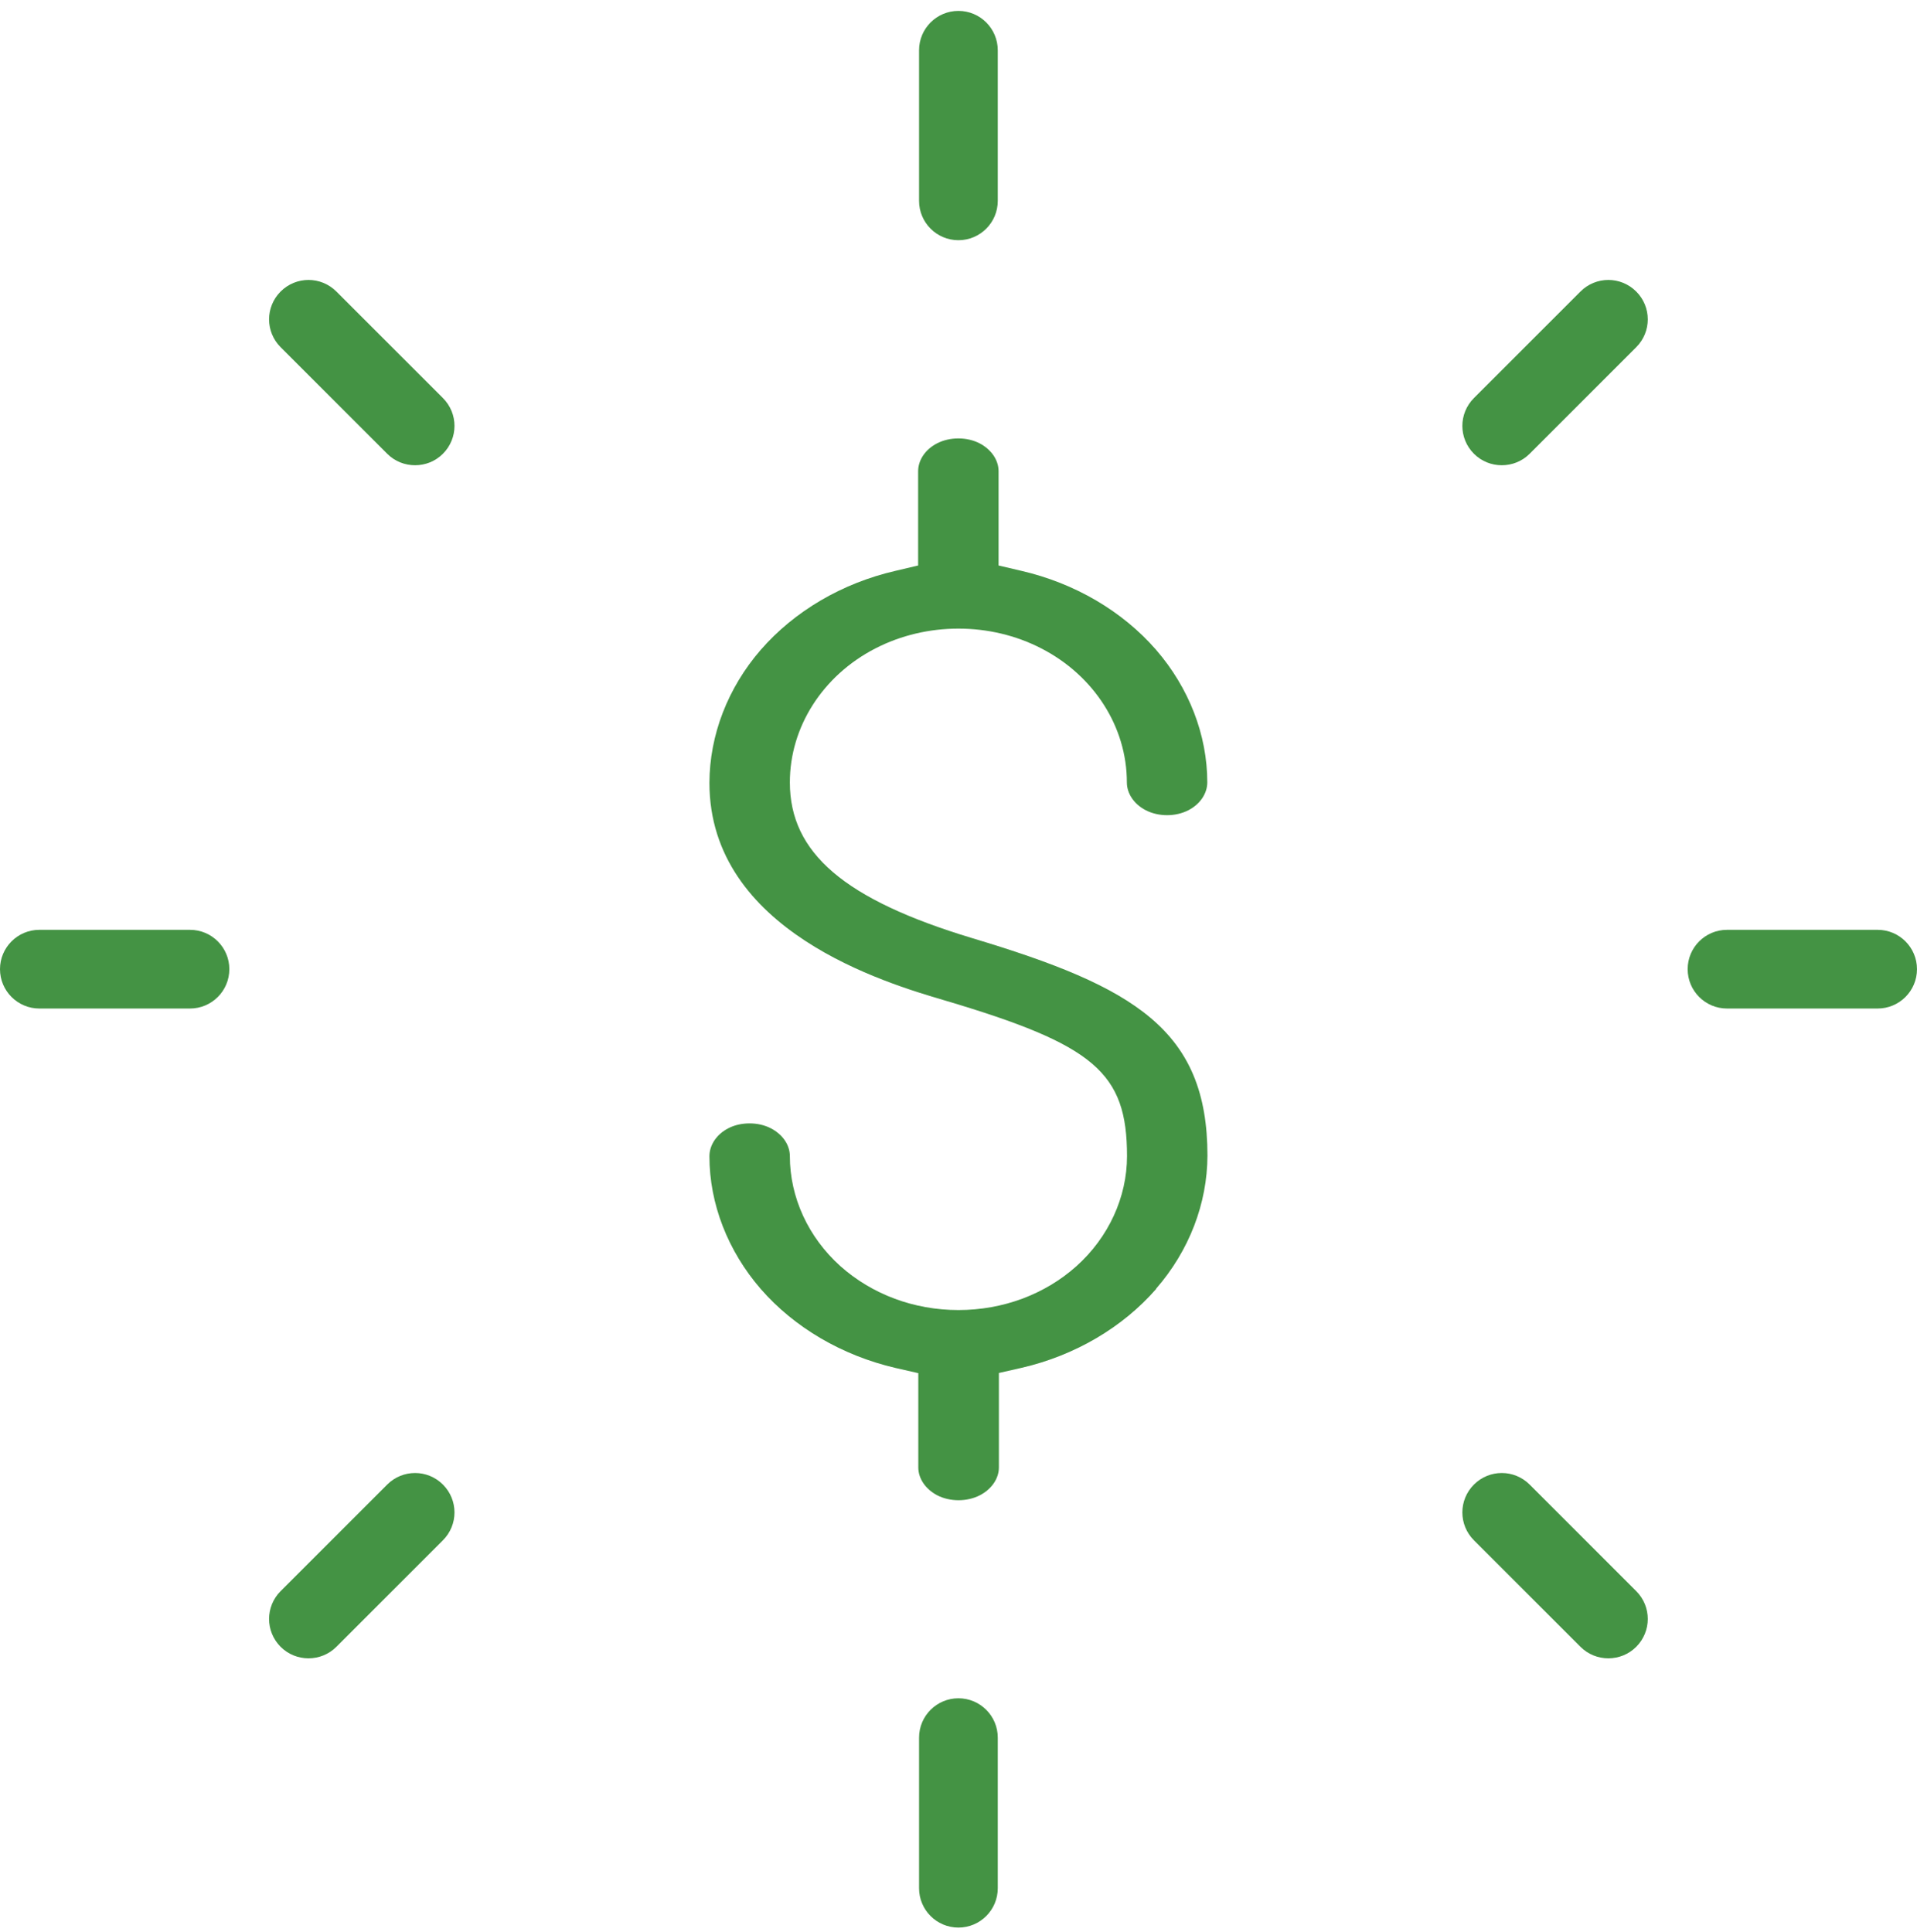 <?xml version="1.0" encoding="UTF-8"?> <svg xmlns="http://www.w3.org/2000/svg" width="126" height="127" viewBox="0 0 126 127" fill="none"><g clip-path="url(#clip0_1864_355)"><path d="M75.99 84.714C78.162 82.221 79.352 79.117 79.363 75.972C79.363 67.716 74.593 64.881 63.906 61.674C55.505 59.139 51.916 56.077 51.916 51.432C51.916 47.79 54.067 44.417 57.533 42.628C60.906 40.89 65.086 40.89 68.448 42.628C71.914 44.417 74.066 47.79 74.066 51.432C74.066 52.166 74.541 52.87 75.307 53.263C76.145 53.698 77.273 53.698 78.111 53.263C78.876 52.87 79.352 52.166 79.352 51.432C79.352 48.307 78.142 45.204 75.98 42.711C73.776 40.176 70.631 38.334 67.134 37.527L65.634 37.175V30.979C65.634 30.244 65.158 29.551 64.392 29.147C63.554 28.713 62.427 28.713 61.589 29.147C60.823 29.54 60.347 30.244 60.347 30.979V37.175L58.858 37.527C55.35 38.334 52.216 40.176 50.002 42.721C47.839 45.214 46.639 48.318 46.629 51.463C46.629 61.209 58.247 64.633 62.075 65.761C71.945 68.689 74.076 70.509 74.076 76.003C74.076 78.703 72.865 81.341 70.755 83.234C68.675 85.097 65.913 86.121 62.996 86.121C60.078 86.121 57.326 85.097 55.236 83.234C53.126 81.341 51.916 78.713 51.916 76.003C51.916 75.268 51.44 74.575 50.664 74.172C50.239 73.954 49.753 73.851 49.267 73.851C48.781 73.851 48.284 73.954 47.87 74.172C47.105 74.565 46.629 75.268 46.629 76.013C46.629 79.138 47.839 82.241 50.002 84.735C52.205 87.269 55.35 89.111 58.858 89.928L60.358 90.27V96.467C60.358 97.201 60.834 97.894 61.599 98.298C62.437 98.732 63.565 98.732 64.403 98.298C65.168 97.905 65.655 97.201 65.655 96.467V90.259L67.155 89.918C70.652 89.111 73.797 87.259 76 84.724L75.99 84.714Z" fill="#449344"></path><path d="M62.995 15.791C61.567 15.791 60.408 14.632 60.408 13.205V3.304C60.408 1.876 61.567 0.717 62.995 0.717C64.422 0.717 65.581 1.876 65.581 3.304V13.205C65.581 14.632 64.422 15.791 62.995 15.791Z" fill="#449344"></path><path d="M27.281 30.585C26.619 30.585 25.957 30.337 25.45 29.83L18.446 22.826C17.432 21.812 17.432 20.178 18.446 19.164C19.46 18.15 21.094 18.15 22.108 19.164L29.112 26.168C30.126 27.182 30.126 28.816 29.112 29.83C28.605 30.337 27.943 30.585 27.281 30.585Z" fill="#449344"></path><path d="M12.487 66.299H2.586C1.159 66.299 0 65.14 0 63.712C0 62.285 1.159 61.126 2.586 61.126H12.487C13.915 61.126 15.074 62.285 15.074 63.712C15.074 65.14 13.915 66.299 12.487 66.299Z" fill="#449344"></path><path d="M20.277 109.016C19.615 109.016 18.953 108.768 18.446 108.261C17.432 107.247 17.432 105.612 18.446 104.598L25.45 97.594C26.464 96.581 28.099 96.581 29.112 97.594C30.126 98.608 30.126 100.243 29.112 101.257L22.108 108.261C21.601 108.768 20.939 109.016 20.277 109.016Z" fill="#449344"></path><path d="M62.995 126.717C61.567 126.717 60.408 125.559 60.408 124.131V114.23C60.408 112.802 61.567 111.644 62.995 111.644C64.422 111.644 65.581 112.802 65.581 114.23V124.131C65.581 125.559 64.422 126.717 62.995 126.717Z" fill="#449344"></path><path d="M105.713 109.016C105.051 109.016 104.389 108.768 103.882 108.261L96.878 101.257C95.864 100.243 95.864 98.608 96.878 97.594C97.891 96.581 99.526 96.581 100.54 97.594L107.544 104.598C108.558 105.612 108.558 107.247 107.544 108.261C107.037 108.768 106.375 109.016 105.713 109.016Z" fill="#449344"></path><path d="M123.413 66.299H113.512C112.084 66.299 110.926 65.14 110.926 63.712C110.926 62.285 112.084 61.126 113.512 61.126H123.413C124.841 61.126 125.999 62.285 125.999 63.712C125.999 65.14 124.841 66.299 123.413 66.299Z" fill="#449344"></path><path d="M98.709 30.585C98.047 30.585 97.385 30.337 96.878 29.83C95.864 28.816 95.864 27.182 96.878 26.168L103.882 19.164C104.895 18.15 106.53 18.15 107.544 19.164C108.558 20.178 108.558 21.812 107.544 22.826L100.54 29.83C100.033 30.337 99.371 30.585 98.709 30.585Z" fill="#449344"></path></g><defs><clipPath id="clip0_1864_355"><rect width="126" height="126" fill="white" transform="translate(0 0.717)"></rect></clipPath></defs></svg> 